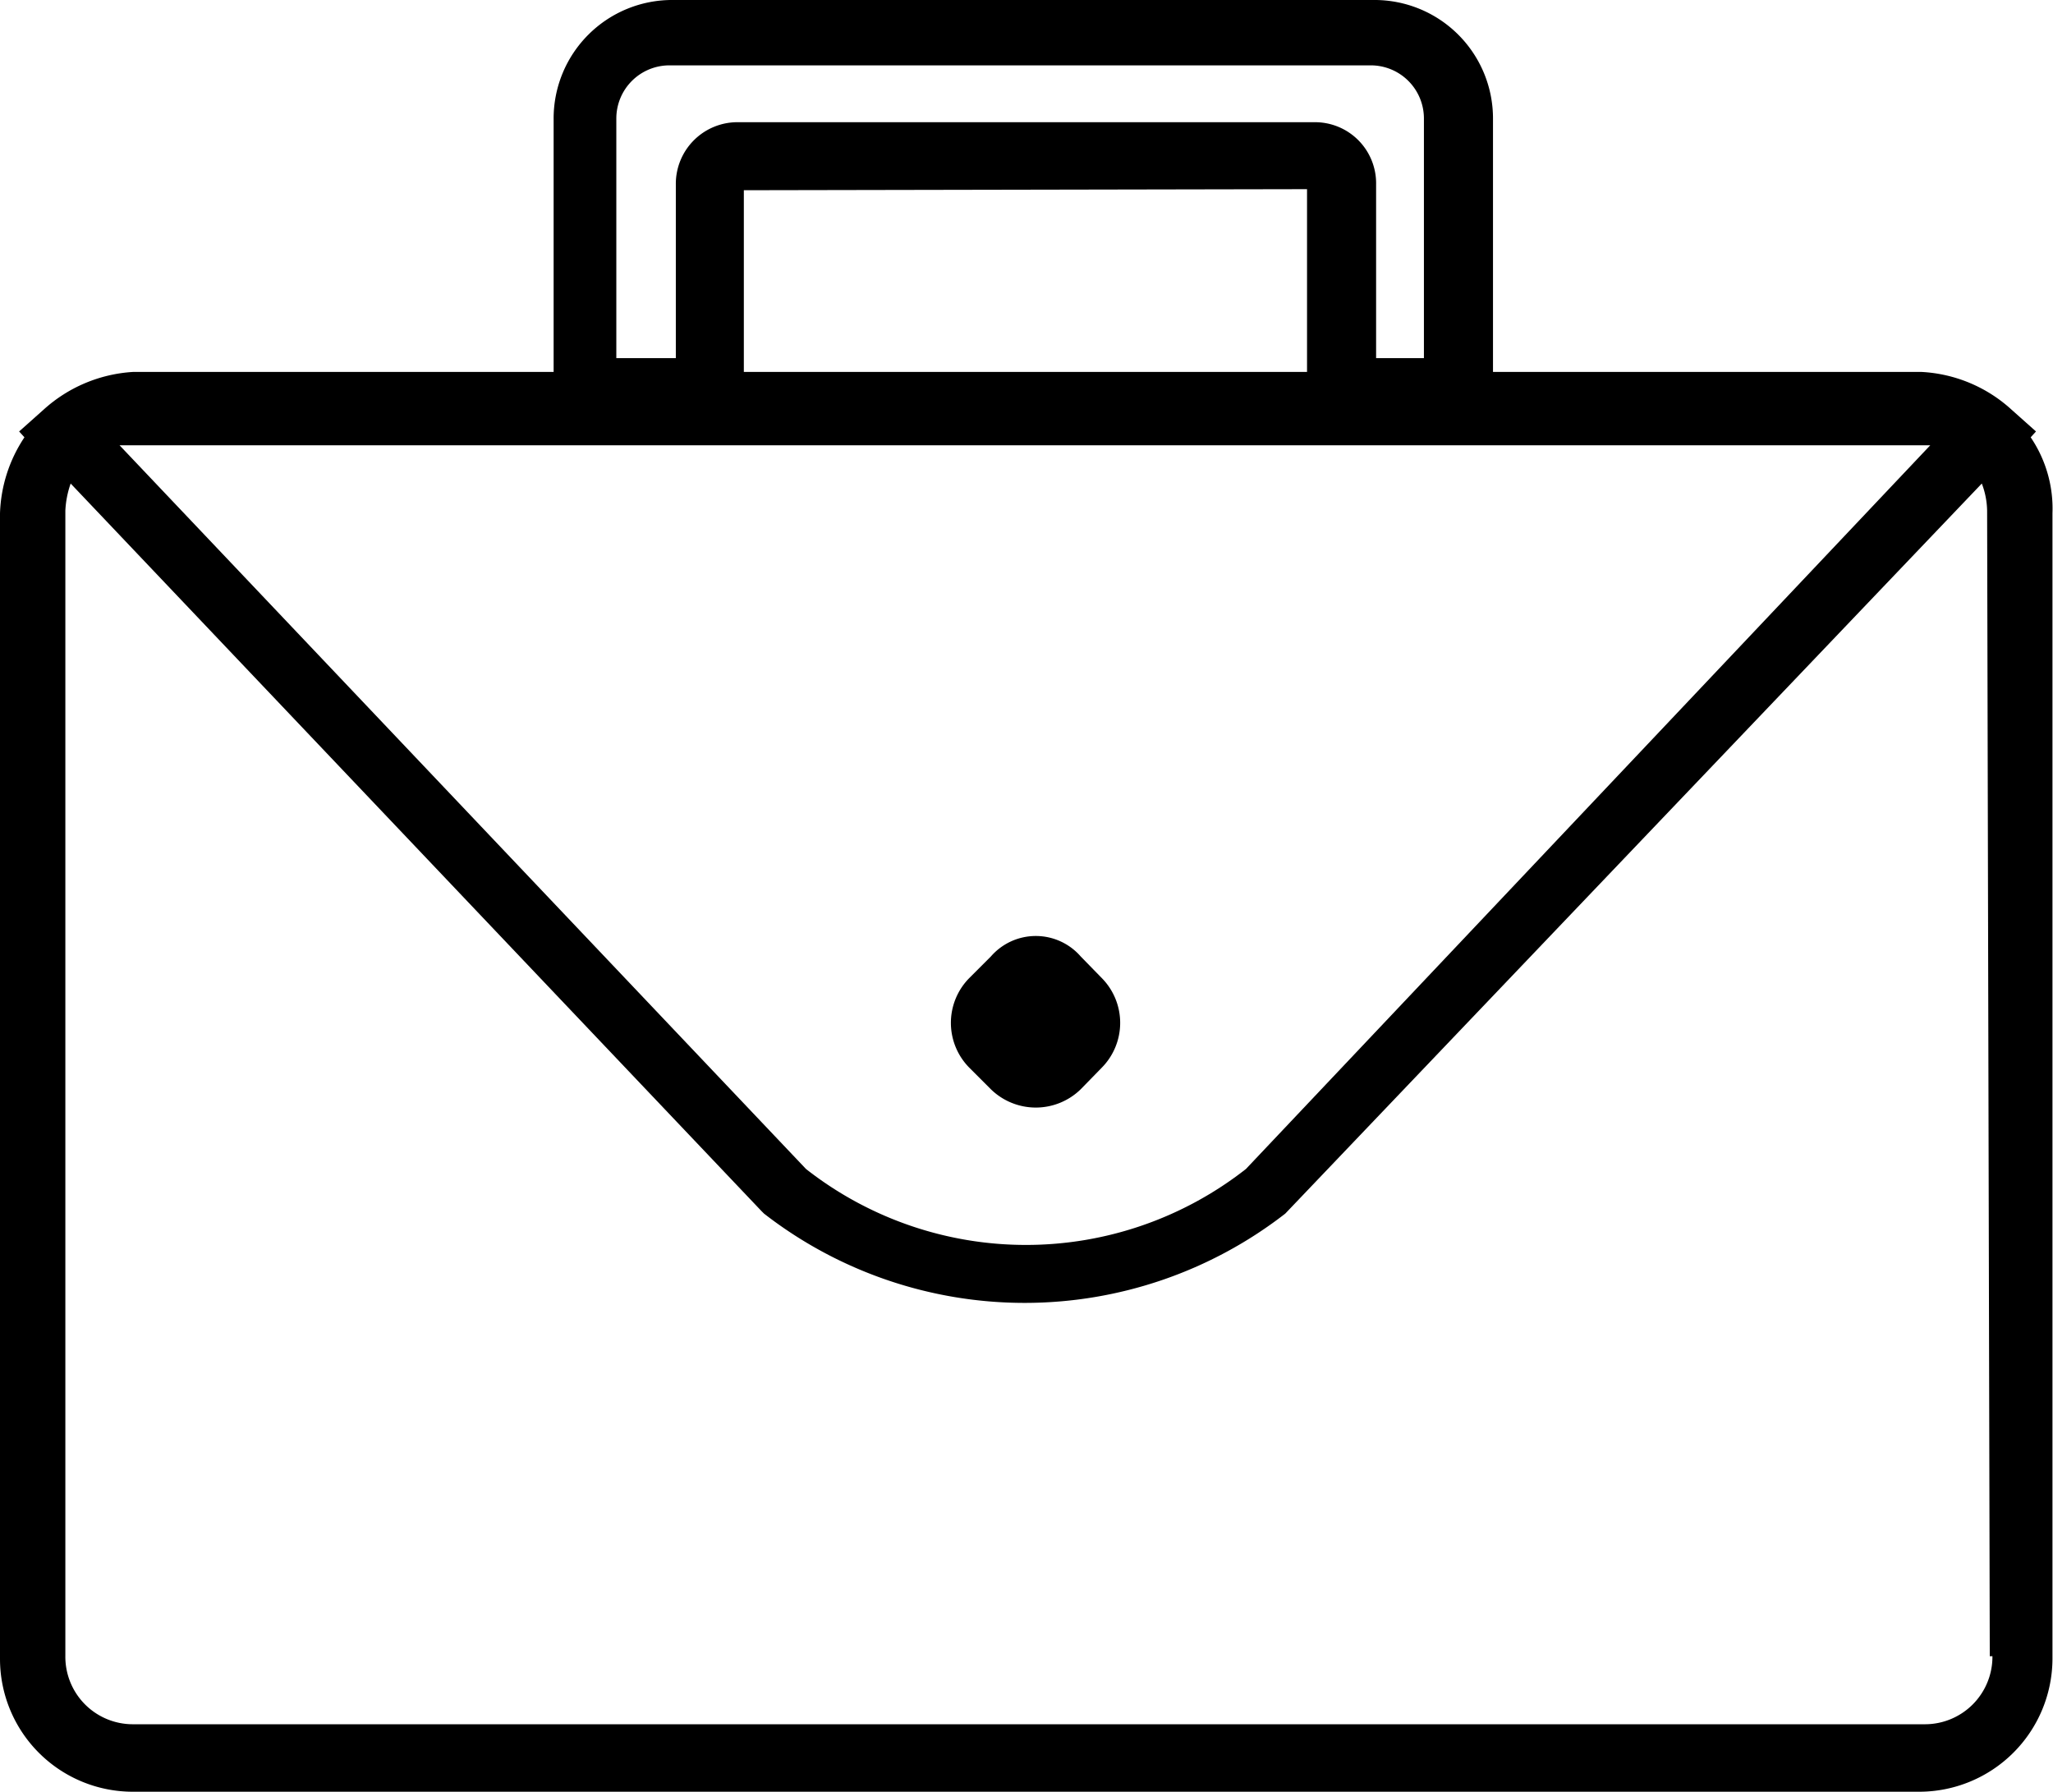 <svg xmlns="http://www.w3.org/2000/svg" viewBox="0 0 38.64 33.72"><title>Formacion empresarial</title><g id="Capa_2" data-name="Capa 2"><g id="Capa_1-2" data-name="Capa 1"><path d="M38.22,8.23l.1-.11-.46-.41A2.72,2.72,0,0,0,36.17,7H28.1V2.25A2.23,2.23,0,0,0,25.85,0H12.67a2.23,2.23,0,0,0-2.25,2.25V7H2.5a2.75,2.75,0,0,0-1.68.71l-.46.41.1.11A2.73,2.73,0,0,0,0,9.66V31.22a2.5,2.5,0,0,0,2.5,2.5H36.12a2.51,2.51,0,0,0,2.51-2.5V9.66A2.39,2.39,0,0,0,38.22,8.23Zm-26.62-6a1,1,0,0,1,1-1H25.8a1,1,0,0,1,1,1V6.74H25.9V3.47A1.15,1.15,0,0,0,24.73,2.3H13.9a1.16,1.16,0,0,0-1.18,1.17V6.74H11.6V2.25Zm13,1.33V7H14V3.58ZM2.5,8.38H36.33L23.45,22a6.71,6.71,0,0,1-8.28,0L2.25,8.38Zm35,22.79a1.27,1.27,0,0,1-1.27,1.28H2.5a1.27,1.27,0,0,1-1.27-1.28V9.61a1.78,1.78,0,0,1,.1-.51l13,13.69.05.05a8,8,0,0,0,9.81,0L37.3,9.1a1.49,1.49,0,0,1,.1.51l.05,21.56Z"/><path d="M20.34,18l.4.41a1.2,1.2,0,0,1,0,1.68l-.4.41a1.21,1.21,0,0,1-1.69,0l-.41-.41a1.2,1.2,0,0,1,0-1.68l.41-.41A1.12,1.12,0,0,1,20.34,18Z"/></g></g></svg>